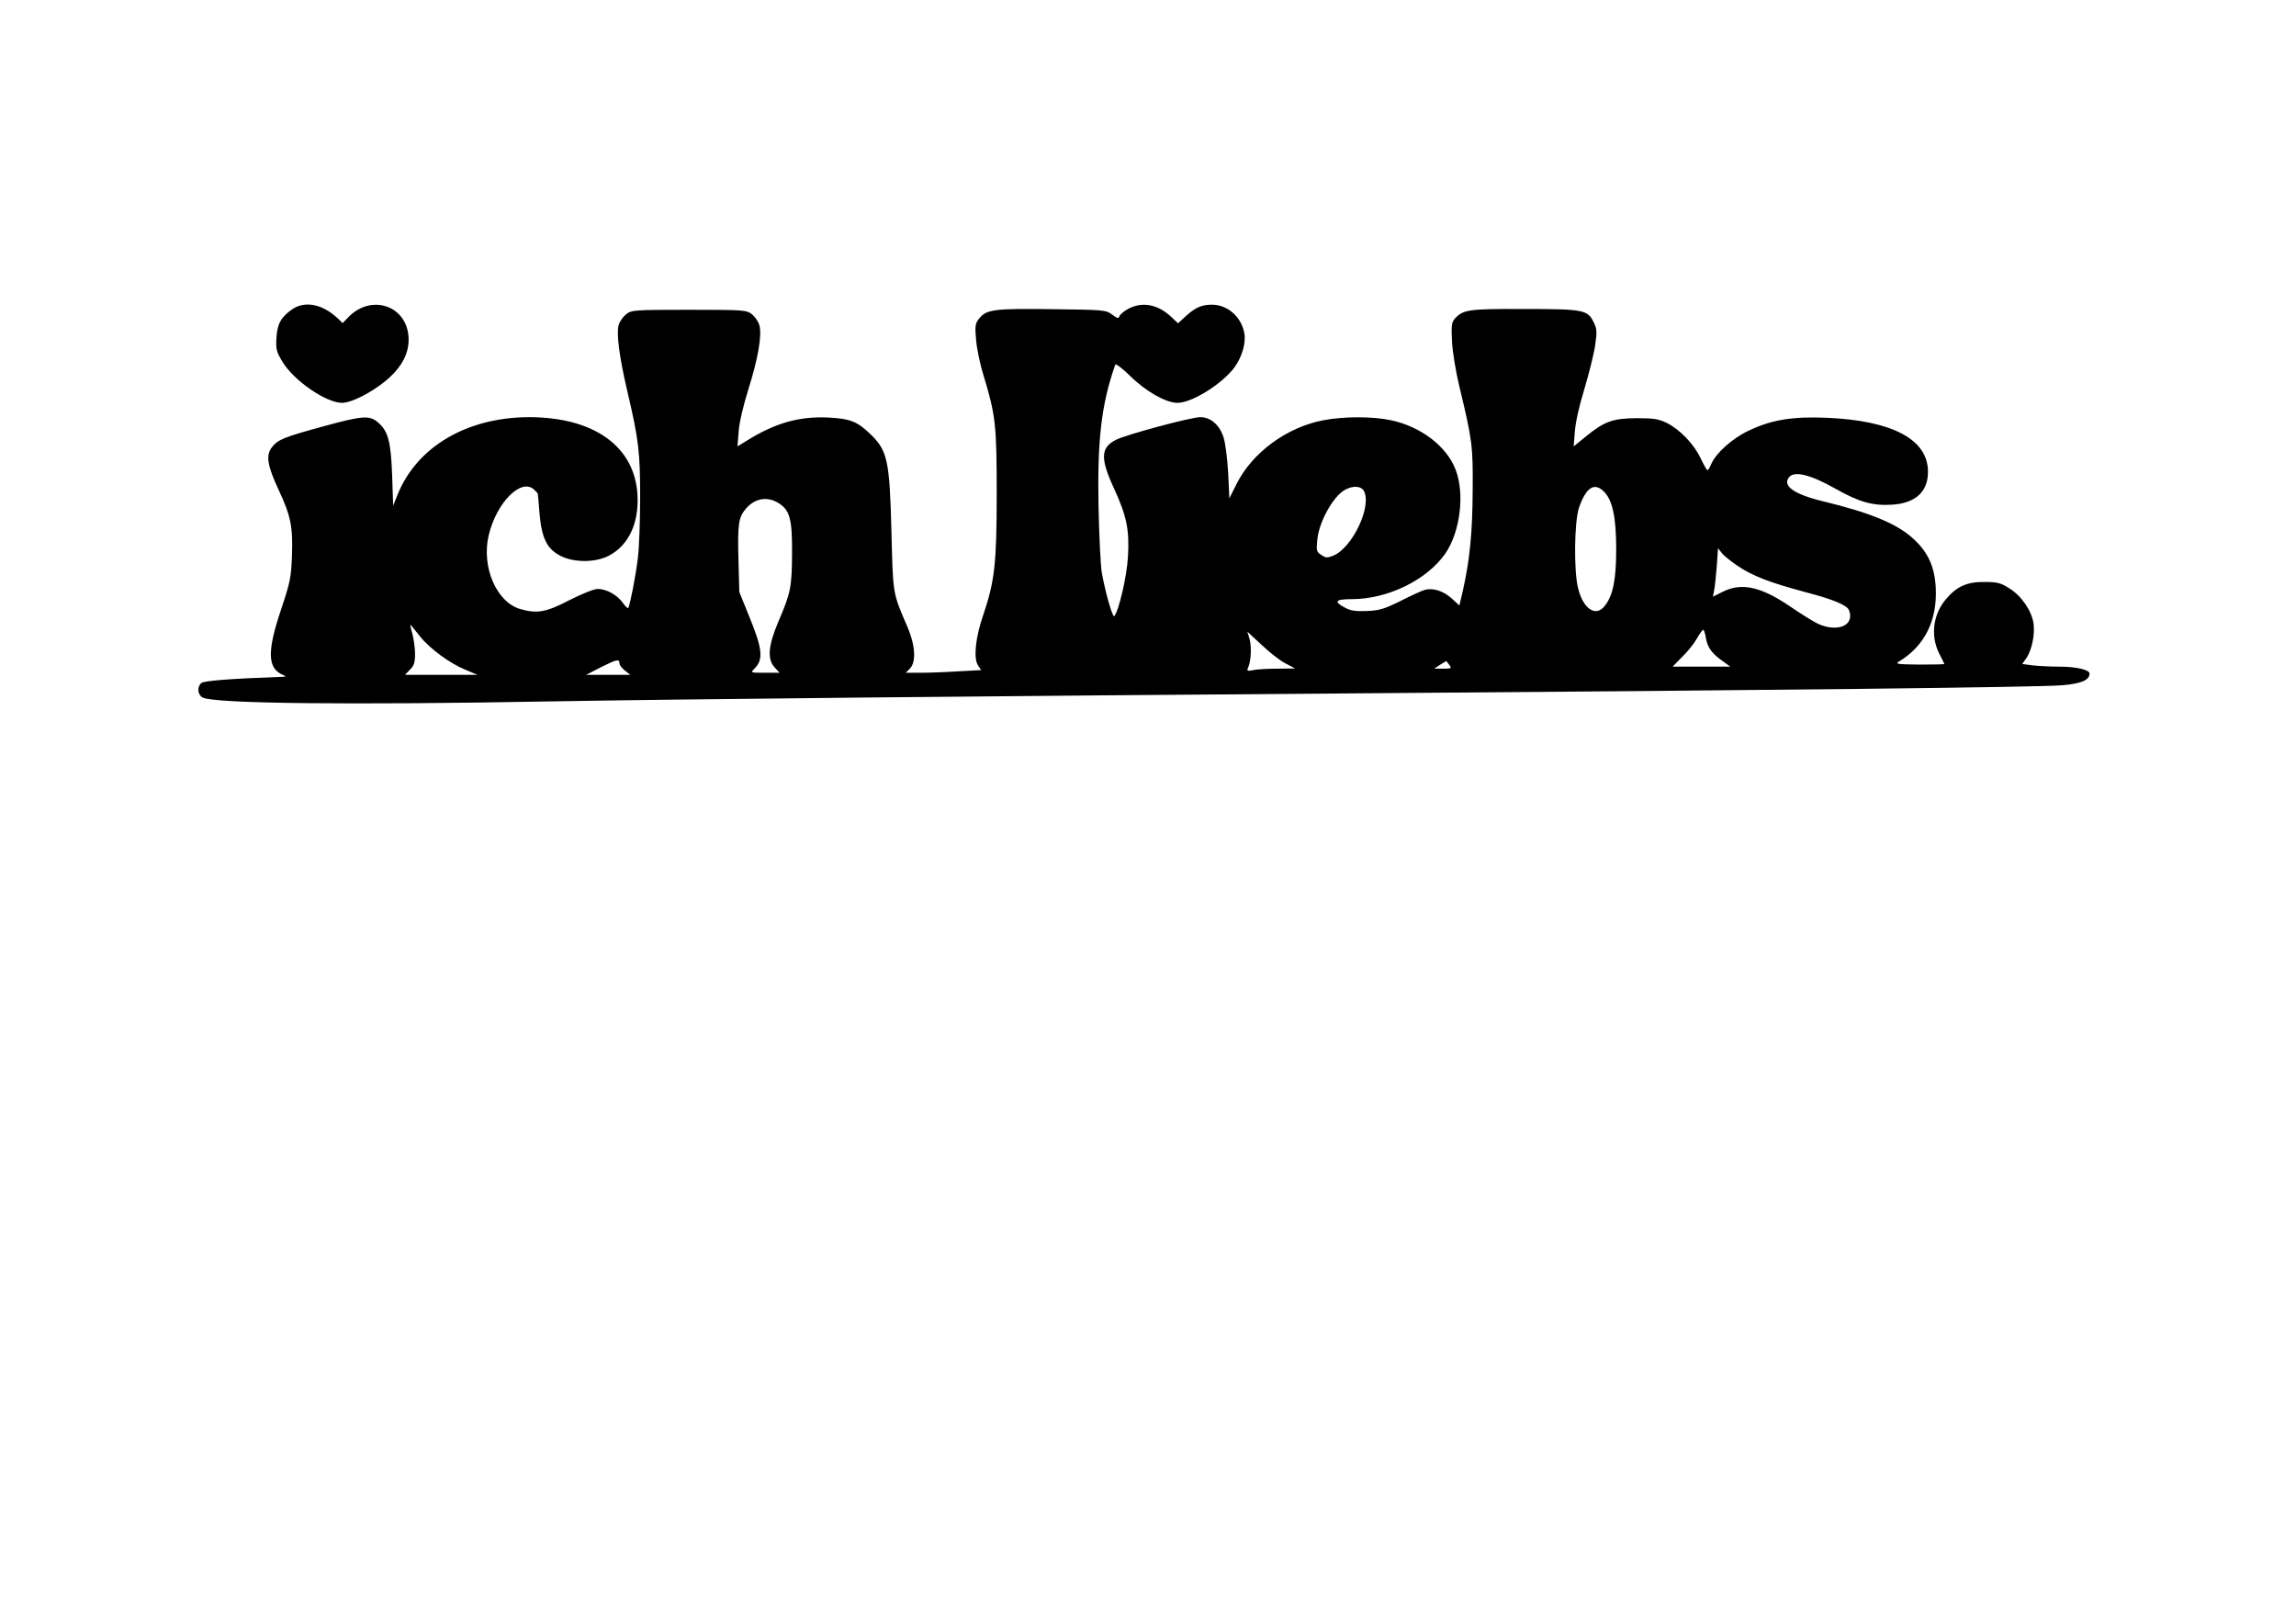 <?xml version="1.0" encoding="UTF-8" standalone="yes"?>
<svg version="1.0" xmlns="http://www.w3.org/2000/svg" width="1123" height="794" viewBox="0 0 1123 794" preserveAspectRatio="xMidYMid meet">
  <g transform="translate(0,794) scale(0.1,-0.1)" fill="#000000" stroke="none">
    <path d="M1430 6428 c-55 -38 -74 -71 -78 -141 -3 -56 0 -67 30 -117 56 -92
213 -200 291 -200 46 0 142 49 214 108 81 68 117 139 111 218 -13 154 -188
207 -297 90 l-25 -26 -25 24 c-74 69 -159 86 -221 44z"/>
    <path d="M5519 6430 c-20 -11 -39 -26 -43 -35 -5 -14 -10 -13 -37 7 -30 22
-38 23 -292 26 -285 4 -322 -1 -358 -46 -19 -24 -21 -35 -15 -102 3 -41 19
-120 36 -174 60 -198 65 -242 65 -581 0 -343 -10 -427 -66 -593 -38 -109 -48
-211 -26 -245 l16 -24 -112 -6 c-62 -4 -145 -7 -184 -7 l-73 0 20 20 c32 32
27 114 -11 203 -74 171 -71 156 -79 472 -9 347 -19 393 -107 476 -61 58 -97
72 -200 77 -144 7 -261 -26 -402 -114 l-44 -27 6 74 c3 44 23 127 47 204 48
152 68 267 54 315 -5 18 -22 42 -37 54 -27 20 -40 21 -307 21 -267 0 -280 -1
-307 -21 -15 -12 -32 -36 -37 -53 -12 -42 3 -157 43 -327 55 -235 62 -294 62
-517 0 -114 -5 -247 -11 -295 -10 -85 -38 -229 -47 -245 -2 -4 -14 7 -26 24
-27 39 -81 69 -123 69 -18 0 -76 -23 -139 -55 -114 -59 -157 -67 -238 -44
-118 32 -193 206 -157 360 38 163 162 286 224 223 9 -8 16 -16 16 -17 1 -1 5
-46 9 -100 11 -122 38 -174 106 -207 66 -32 168 -31 232 2 97 50 149 159 141
299 -14 237 -214 379 -531 379 -303 -1 -547 -144 -642 -378 l-22 -55 -5 149
c-6 166 -20 217 -70 259 -41 35 -76 32 -263 -19 -194 -53 -225 -65 -254 -102
-32 -40 -24 -89 32 -210 60 -128 70 -181 65 -323 -4 -106 -9 -129 -53 -261
-70 -208 -67 -289 10 -321 17 -7 16 -8 -10 -9 -248 -9 -377 -19 -390 -30 -22
-18 -19 -57 6 -71 56 -30 722 -37 1704 -19 627 11 2112 26 4020 40 1915 14
3261 29 3373 39 92 8 132 25 132 57 0 19 -65 34 -150 34 -41 0 -98 3 -127 6
l-52 7 19 27 c28 39 44 118 36 173 -10 62 -60 135 -120 171 -41 26 -58 30
-120 30 -85 1 -136 -22 -188 -84 -63 -73 -77 -180 -33 -266 14 -27 25 -50 25
-51 0 -2 -55 -3 -122 -3 -101 1 -119 3 -103 13 128 76 191 202 183 362 -5 102
-37 173 -107 238 -80 75 -210 129 -446 186 -141 34 -199 76 -164 118 26 31
104 12 223 -55 120 -68 186 -86 280 -80 115 7 176 63 176 161 0 158 -173 250
-495 264 -169 7 -272 -10 -384 -64 -80 -38 -158 -109 -181 -162 -7 -17 -15
-31 -19 -30 -3 0 -18 26 -33 58 -33 70 -102 141 -166 173 -40 19 -62 23 -147
23 -117 -1 -157 -15 -249 -90 l-59 -48 6 74 c3 44 22 128 47 209 22 74 46 169
52 211 10 68 9 81 -8 115 -29 59 -51 63 -342 63 -268 1 -296 -3 -336 -47 -16
-19 -18 -33 -14 -114 3 -51 19 -149 36 -218 63 -262 67 -290 65 -510 -1 -205
-14 -337 -48 -489 l-17 -72 -38 35 c-40 36 -92 53 -132 41 -12 -3 -65 -27
-116 -53 -81 -40 -103 -47 -165 -50 -55 -2 -80 1 -106 15 -60 31 -51 43 31 43
176 0 368 94 458 224 72 106 95 290 50 408 -43 115 -170 212 -317 243 -88 19
-231 19 -330 0 -179 -34 -348 -158 -425 -312 l-35 -70 -6 127 c-4 72 -14 146
-23 173 -20 60 -63 97 -113 97 -45 0 -362 -85 -413 -111 -75 -38 -77 -91 -9
-238 61 -133 76 -201 68 -334 -5 -94 -45 -266 -67 -290 -8 -9 -43 113 -61 213
-6 36 -13 182 -16 325 -6 326 14 498 82 692 2 6 35 -18 72 -55 77 -76 176
-132 232 -132 72 0 221 94 280 175 37 52 56 119 47 167 -15 79 -82 138 -158
138 -50 0 -80 -13 -127 -55 l-39 -36 -34 32 c-65 61 -141 75 -209 39z m1152
-891 c40 -75 -56 -277 -149 -316 -30 -12 -37 -12 -59 3 -24 15 -25 20 -20 73
7 87 78 215 136 246 39 21 78 19 92 -6z m1174 -3 c42 -42 60 -125 60 -281 0
-151 -16 -228 -56 -278 -43 -56 -105 -16 -130 85 -22 82 -19 329 4 395 35 100
75 126 122 79z m-4039 -55 c57 -35 69 -77 68 -246 -1 -166 -6 -194 -67 -335
-50 -118 -55 -184 -18 -224 l24 -26 -71 0 c-72 0 -72 0 -52 20 45 45 40 96
-27 259 l-47 116 -4 153 c-5 178 0 211 35 253 44 52 104 63 159 30z m4694
-309 c73 -49 156 -81 328 -127 141 -37 206 -64 216 -90 28 -73 -55 -109 -151
-66 -23 11 -85 49 -137 85 -144 98 -238 118 -330 72 l-48 -24 6 31 c4 18 9 71
13 119 l6 87 19 -24 c10 -13 45 -41 78 -63z m-6445 -345 c47 -59 146 -132 223
-163 l57 -24 -177 0 -177 0 24 25 c20 20 25 34 25 78 0 30 -7 75 -14 102 -8
26 -11 44 -7 39 4 -5 25 -31 46 -57z m6288 -4 c8 -48 28 -77 80 -114 l40 -29
-141 0 -141 0 47 48 c27 26 59 66 72 90 13 23 27 42 31 42 3 0 9 -17 12 -37z
m-2056 -127 l48 -25 -86 -1 c-48 0 -101 -3 -119 -7 -30 -6 -33 -4 -25 13 14
32 17 99 7 138 l-11 37 70 -65 c38 -36 90 -77 116 -90z m-3257 -1 c0 -7 12
-23 26 -34 l27 -21 -108 0 -108 0 74 38 c76 38 89 41 89 17z m4059 -7 c12 -17
10 -18 -30 -18 l-44 0 30 20 c16 10 30 18 30 17 0 -1 7 -10 14 -19z"/>
  </g>
</svg>
